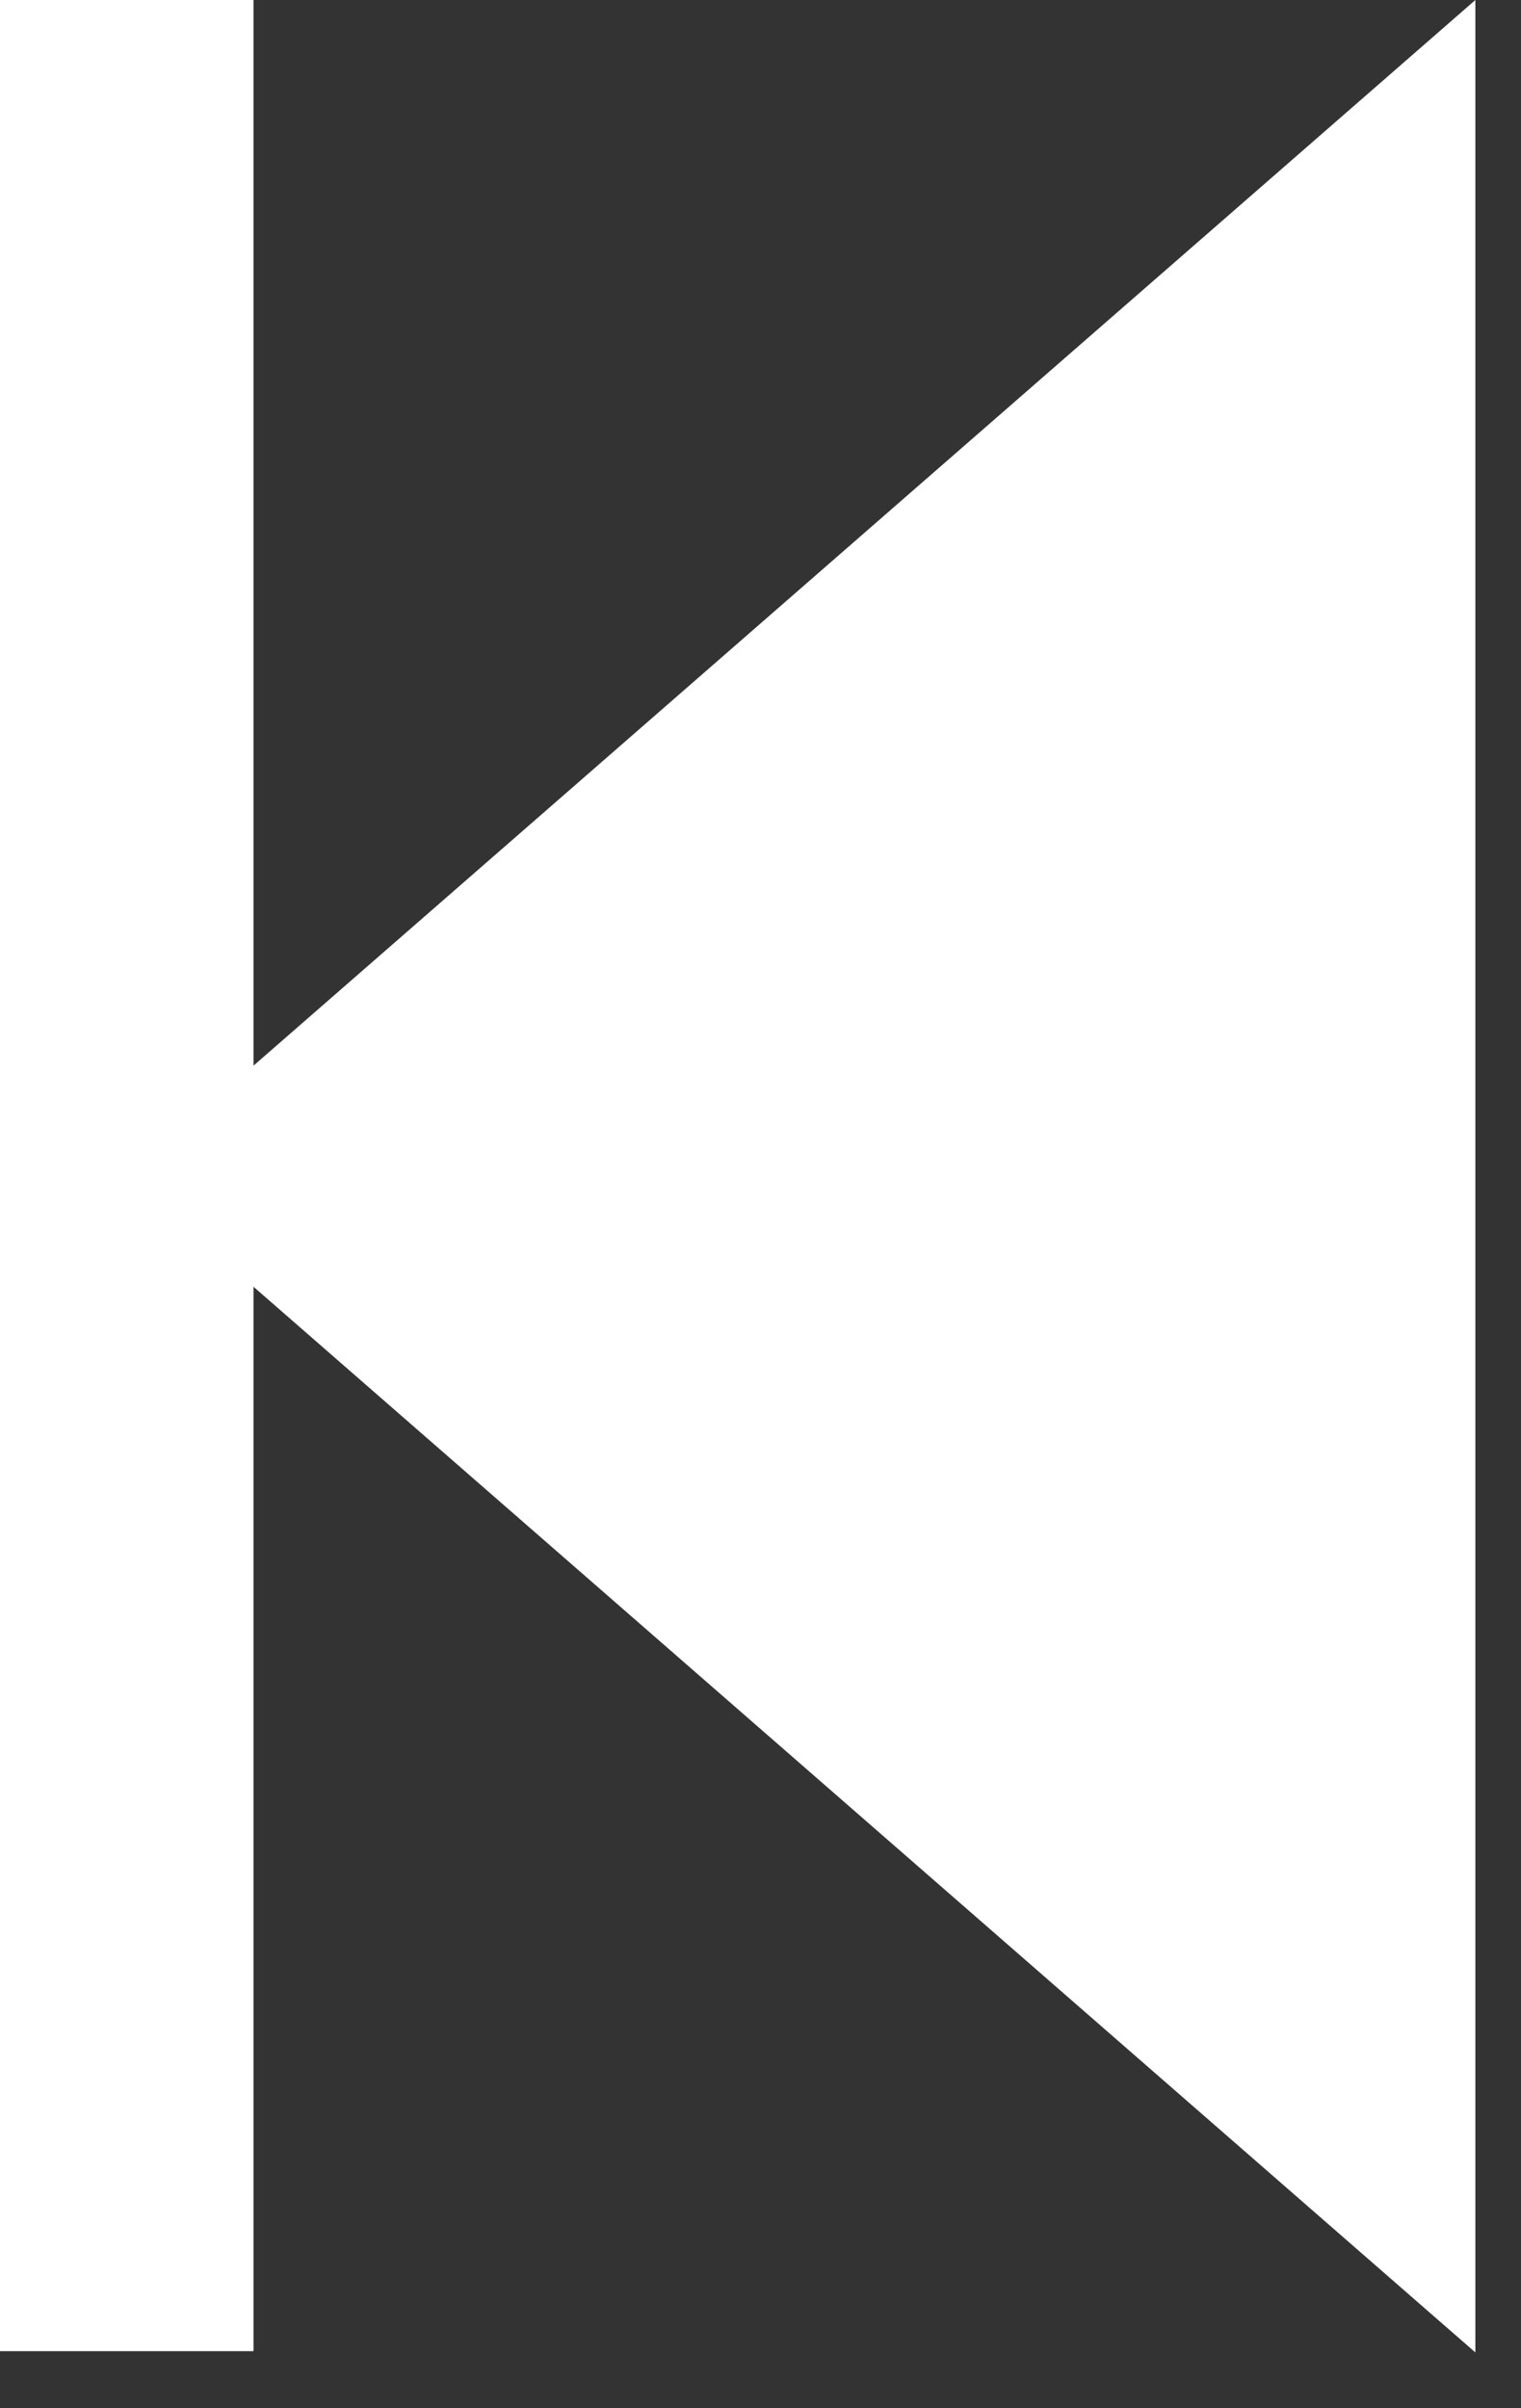 <svg width="12" height="19" viewBox="0 0 12 19" fill="none" xmlns="http://www.w3.org/2000/svg">
<rect x="0" y="0" width="12" height="19" fill="#333333" stroke="none"/>
<path d="M11.64 18.56V0L1 9.28L11.64 18.56Z" fill="white"/>
<path d="M2 0H0V18.55H2V0Z" fill="white"/>
</svg>
